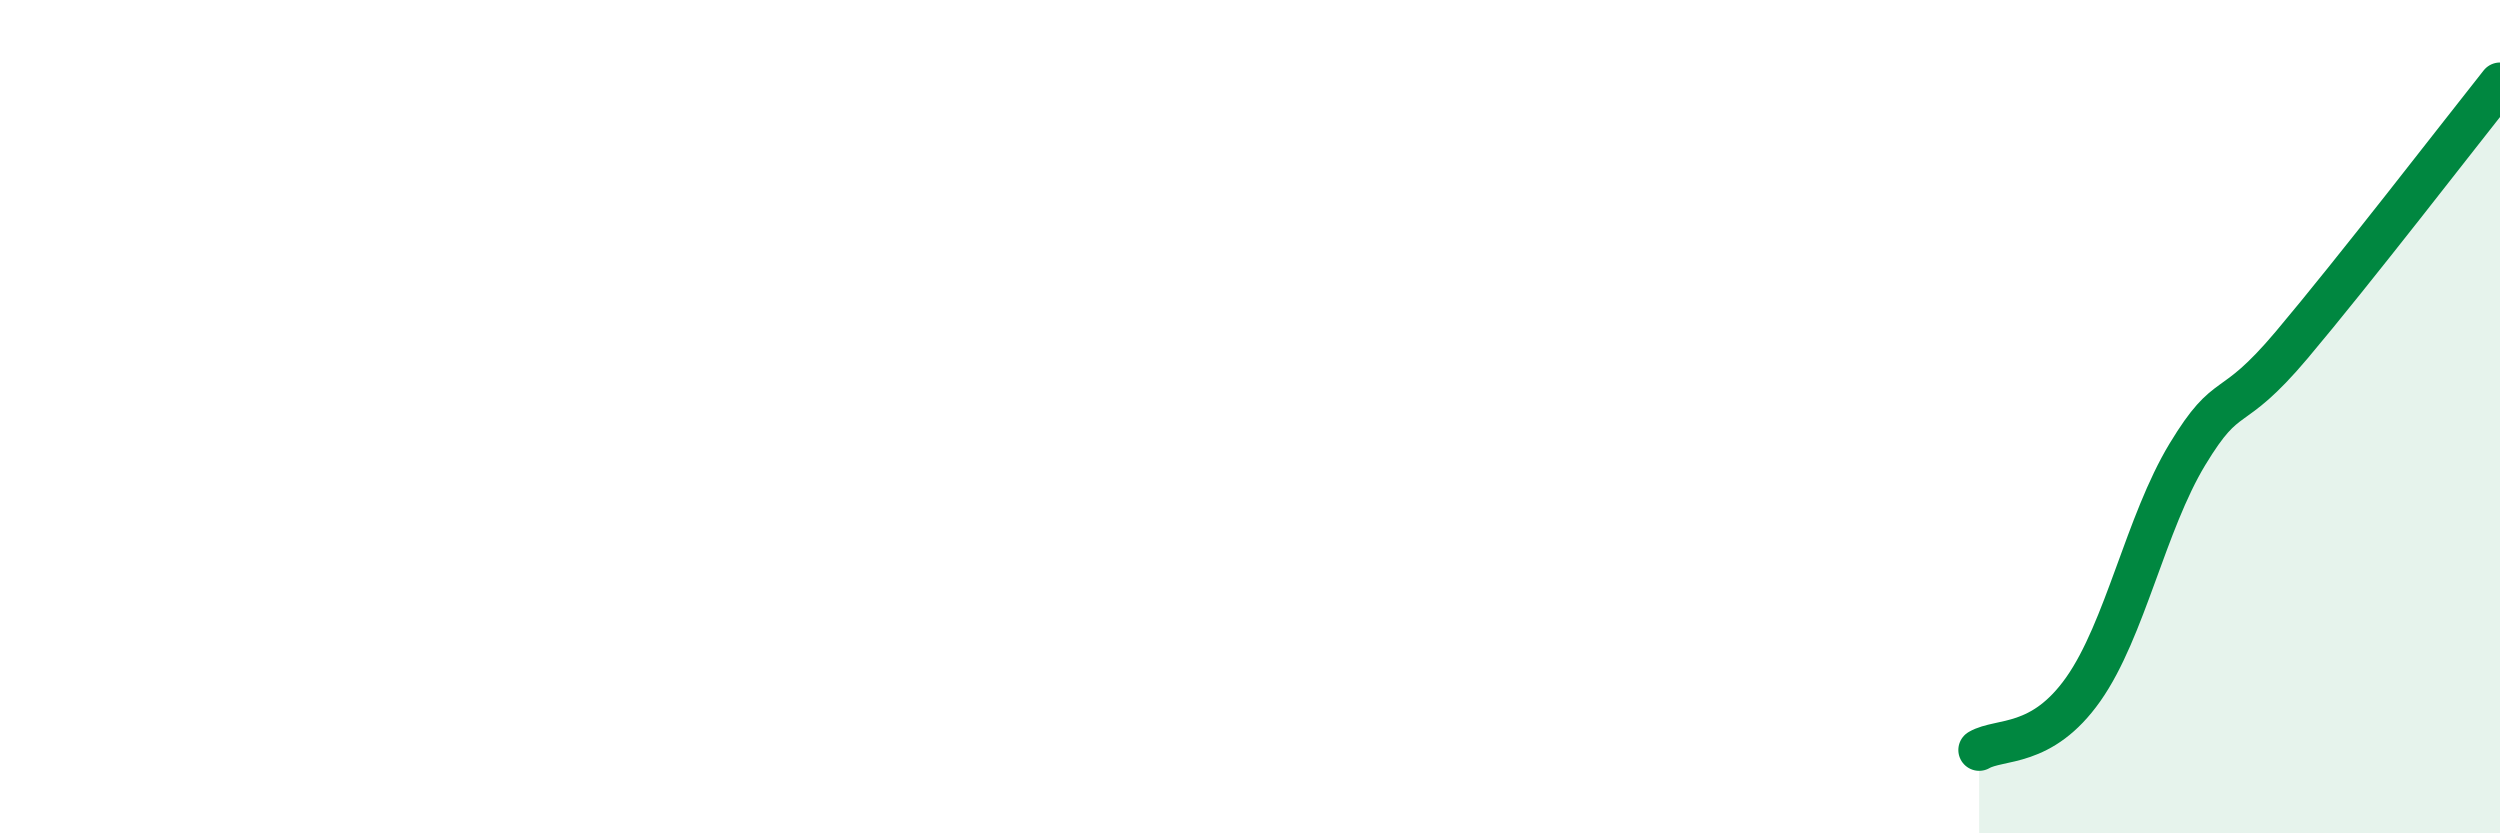 
    <svg width="60" height="20" viewBox="0 0 60 20" xmlns="http://www.w3.org/2000/svg">
      <path
        d="M 47.5,18 C 48,17.71 49,17.96 50,16.54 C 51,15.12 51.5,12.55 52.5,10.9 C 53.5,9.25 53.5,10.06 55,8.28 C 56.5,6.5 59,3.26 60,2L60 20L47.5 20Z"
        fill="#008740"
        opacity="0.1"
        stroke-linecap="round"
        stroke-linejoin="round"
      />
      <path
        d="M 47.5,18 C 48,17.71 49,17.96 50,16.54 C 51,15.12 51.5,12.55 52.5,10.9 C 53.5,9.25 53.5,10.06 55,8.28 C 56.5,6.5 59,3.26 60,2"
        stroke="#008740"
        stroke-width="1"
        fill="none"
        stroke-linecap="round"
        stroke-linejoin="round"
      />
    </svg>
  